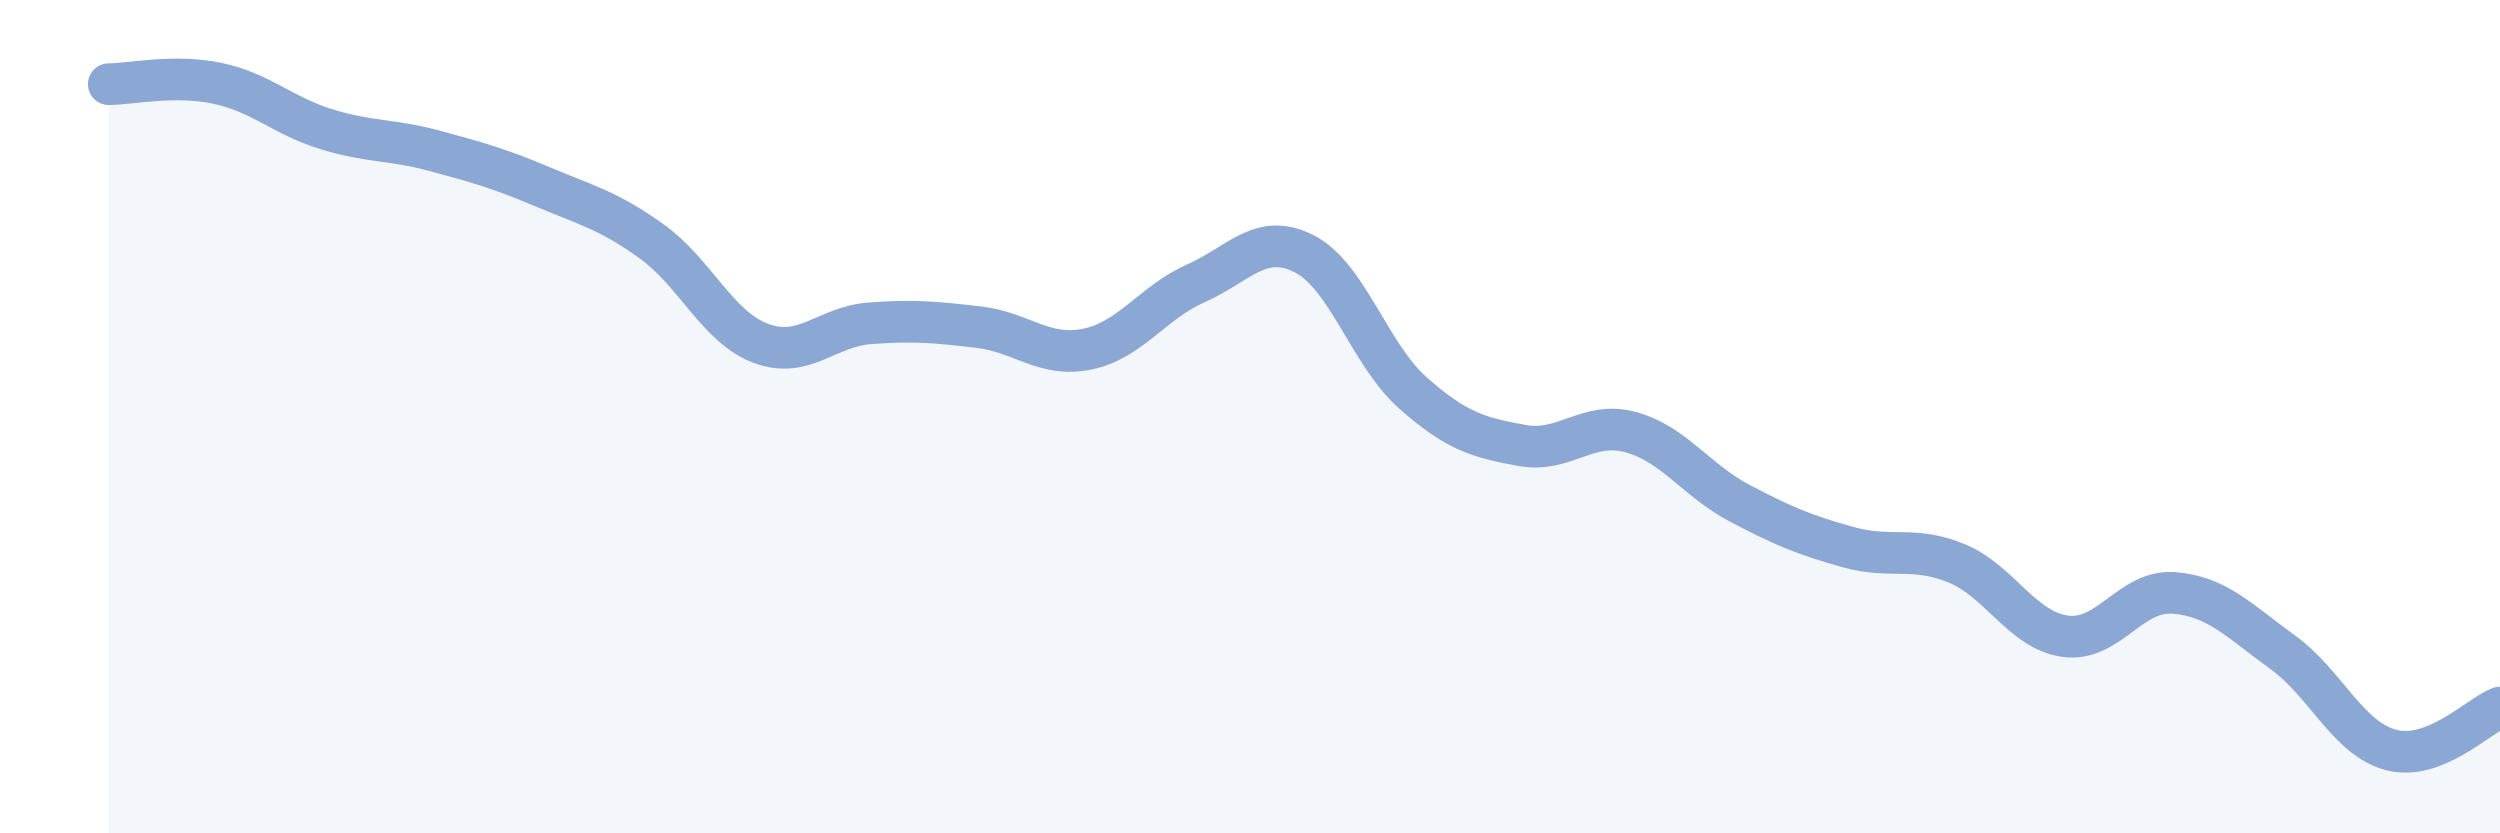 
    <svg width="60" height="20" viewBox="0 0 60 20" xmlns="http://www.w3.org/2000/svg">
      <path
        d="M 2.61,2.02 C 3.13,2.02 4.18,1.78 5.22,2 C 6.26,2.22 6.79,2.78 7.83,3.1 C 8.87,3.42 9.39,3.34 10.43,3.62 C 11.47,3.9 12,4.05 13.04,4.49 C 14.08,4.93 14.61,5.05 15.65,5.8 C 16.69,6.55 17.22,7.85 18.26,8.24 C 19.3,8.63 19.83,7.84 20.87,7.76 C 21.91,7.68 22.44,7.73 23.48,7.85 C 24.52,7.97 25.05,8.59 26.09,8.38 C 27.13,8.17 27.66,7.26 28.7,6.8 C 29.74,6.34 30.26,5.56 31.3,6.09 C 32.34,6.62 32.87,8.51 33.91,9.43 C 34.95,10.35 35.48,10.5 36.52,10.69 C 37.56,10.88 38.09,10.09 39.13,10.37 C 40.17,10.65 40.7,11.52 41.74,12.07 C 42.78,12.62 43.31,12.84 44.35,13.13 C 45.39,13.42 45.92,13.09 46.96,13.52 C 48,13.95 48.53,15.13 49.57,15.27 C 50.61,15.41 51.13,14.15 52.17,14.23 C 53.21,14.31 53.74,14.9 54.78,15.65 C 55.82,16.4 56.35,17.73 57.39,18 C 58.43,18.27 59.48,17.18 60,16.98L60 20L2.61 20Z"
        fill="#8ba7d3"
        opacity="0.1"
        stroke-linecap="round"
        stroke-linejoin="round"
      />
      <path
        d="M 2.61,2.02 C 3.13,2.02 4.18,1.78 5.22,2 C 6.26,2.22 6.79,2.78 7.83,3.1 C 8.87,3.42 9.39,3.34 10.43,3.62 C 11.47,3.9 12,4.05 13.04,4.49 C 14.08,4.93 14.61,5.05 15.65,5.8 C 16.69,6.55 17.22,7.85 18.26,8.24 C 19.3,8.63 19.83,7.84 20.87,7.76 C 21.91,7.68 22.44,7.73 23.48,7.85 C 24.52,7.97 25.05,8.59 26.09,8.38 C 27.13,8.17 27.66,7.26 28.7,6.8 C 29.74,6.34 30.26,5.56 31.3,6.09 C 32.34,6.62 32.87,8.51 33.91,9.43 C 34.95,10.35 35.48,10.5 36.52,10.69 C 37.56,10.88 38.09,10.09 39.13,10.37 C 40.17,10.65 40.7,11.52 41.74,12.07 C 42.78,12.62 43.31,12.84 44.35,13.13 C 45.39,13.42 45.92,13.09 46.96,13.52 C 48,13.95 48.53,15.13 49.57,15.27 C 50.61,15.41 51.13,14.15 52.17,14.23 C 53.21,14.31 53.74,14.9 54.78,15.65 C 55.82,16.4 56.35,17.73 57.39,18 C 58.43,18.27 59.48,17.18 60,16.98"
        stroke="#8ba7d3"
        stroke-width="1"
        fill="none"
        stroke-linecap="round"
        stroke-linejoin="round"
      />
    </svg>
  